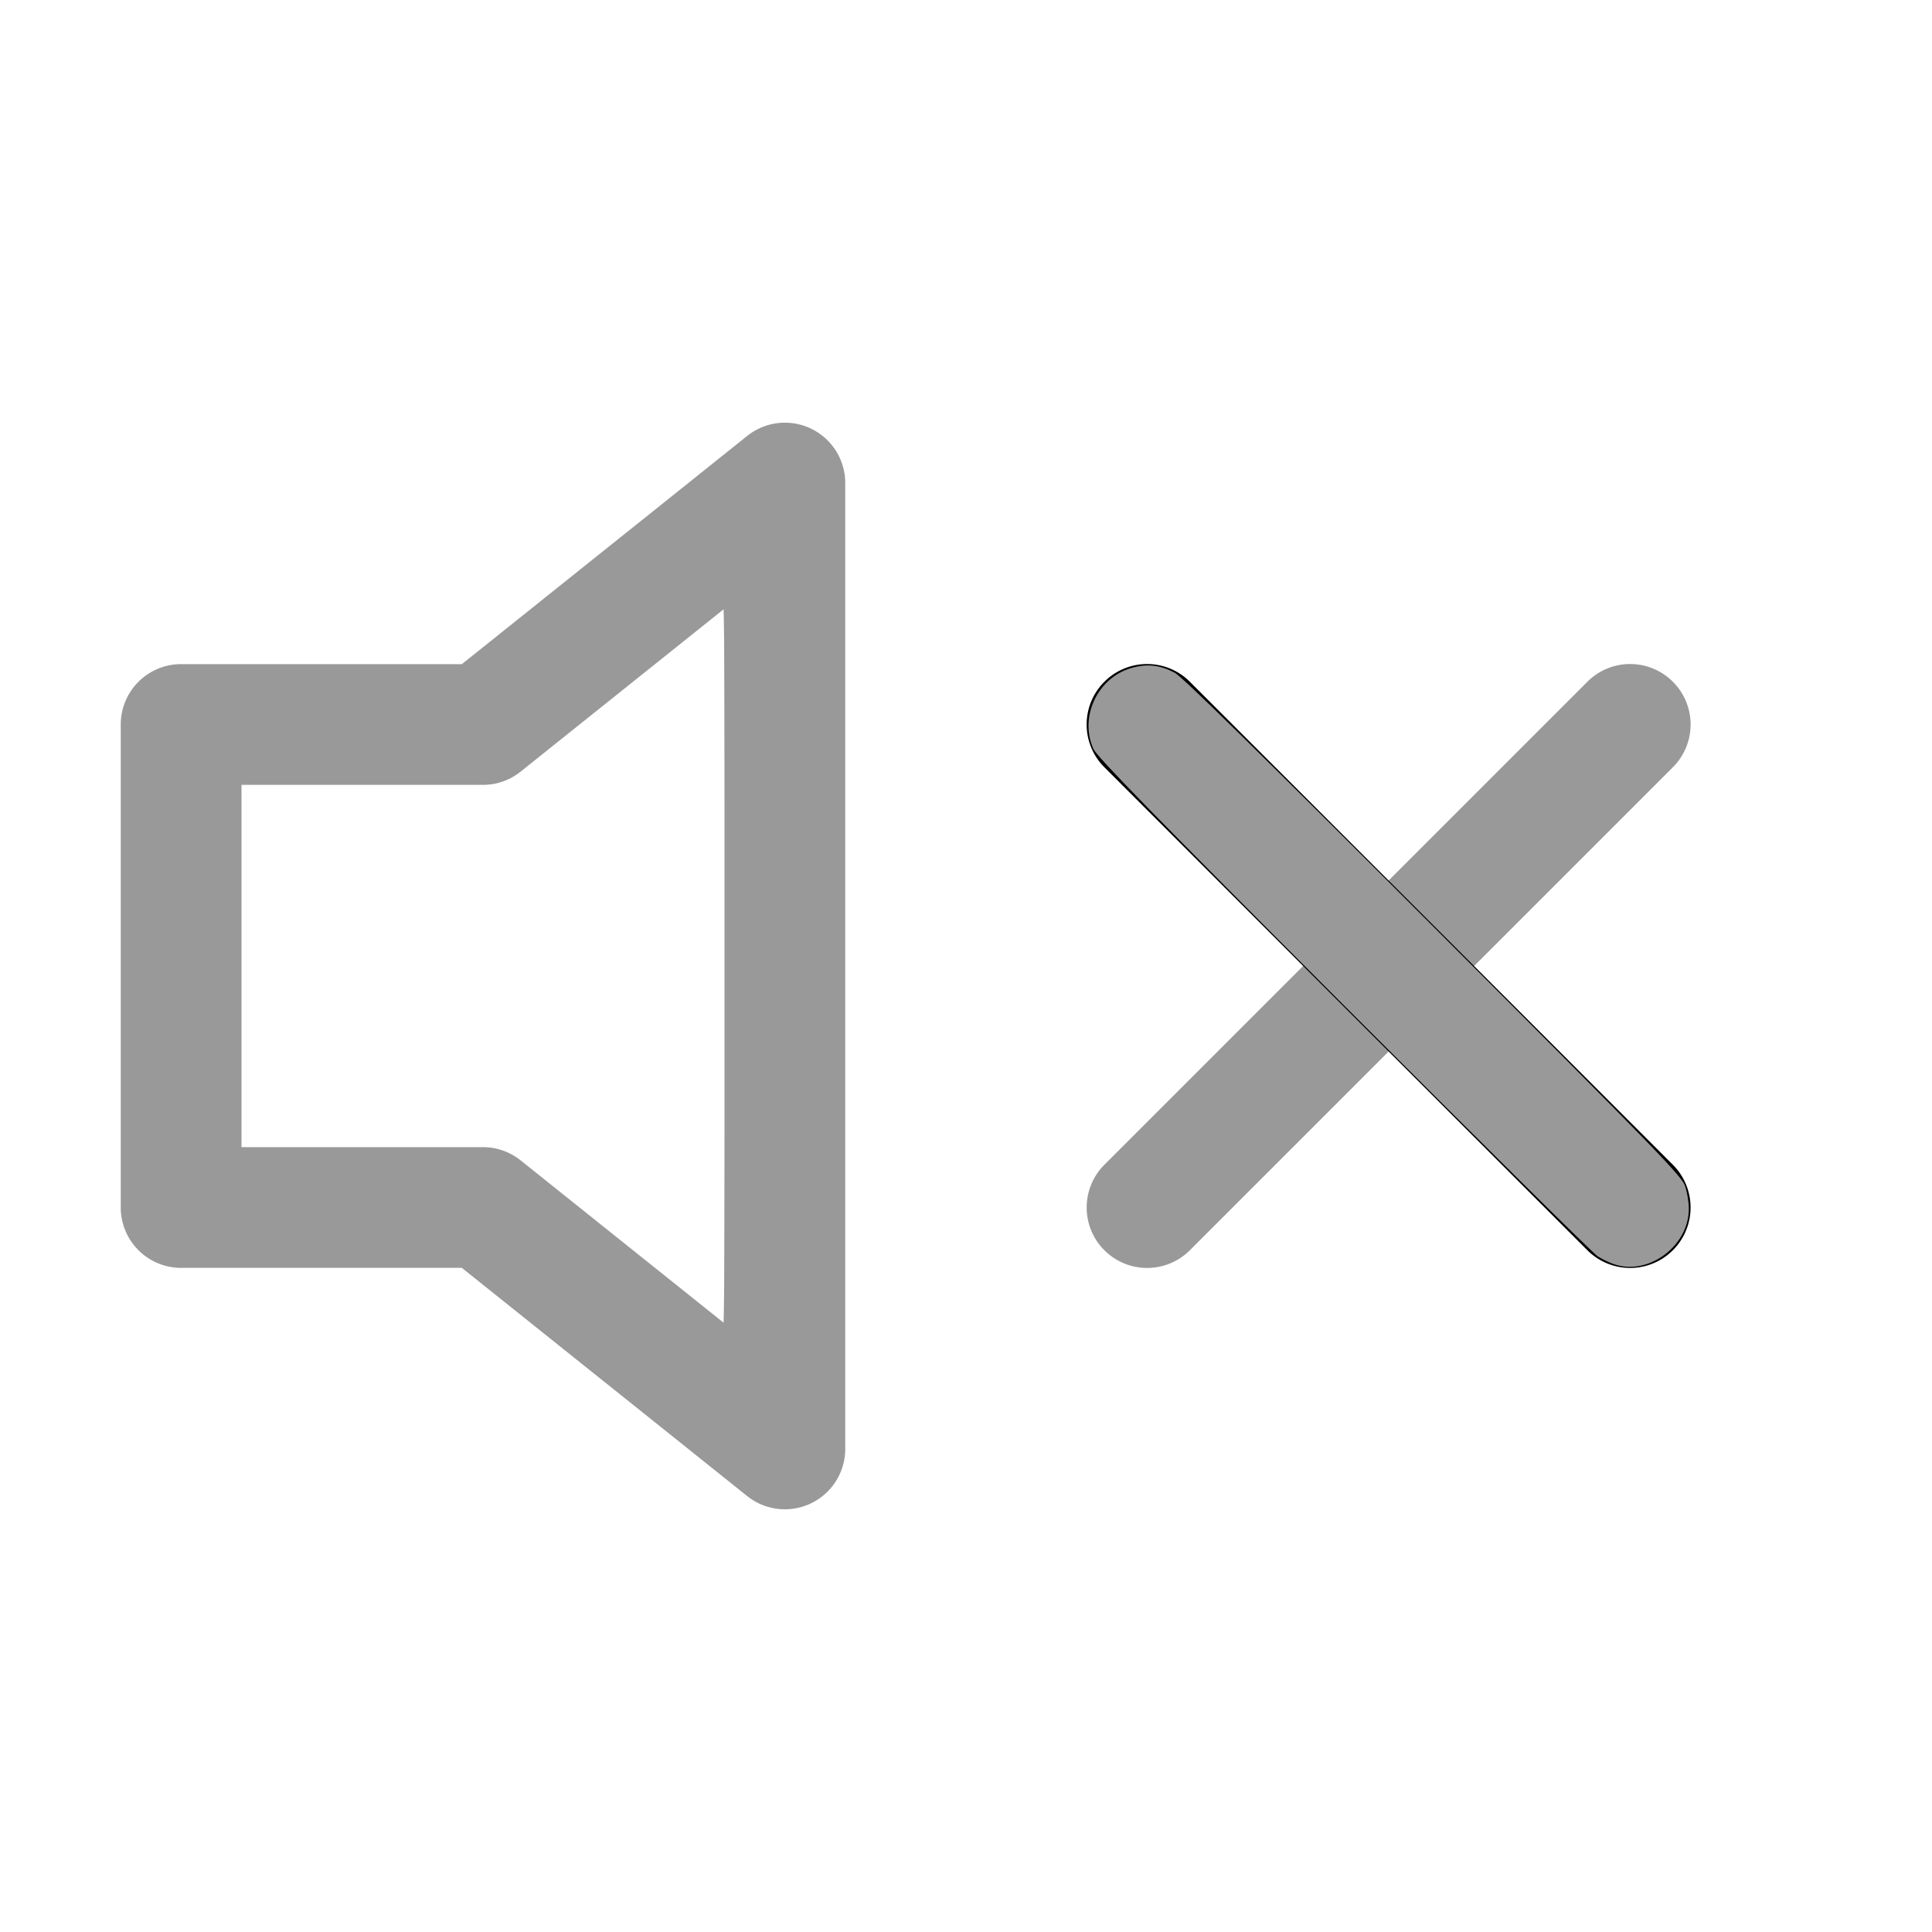 <?xml version="1.0" encoding="UTF-8" standalone="no"?>
<svg
   xmlns:dc="http://purl.org/dc/elements/1.1/"
   xmlns:cc="http://creativecommons.org/ns#"
   xmlns:rdf="http://www.w3.org/1999/02/22-rdf-syntax-ns#"
   xmlns:svg="http://www.w3.org/2000/svg"
   xmlns="http://www.w3.org/2000/svg"
   xmlns:sodipodi="http://sodipodi.sourceforge.net/DTD/sodipodi-0.dtd"
   xmlns:inkscape="http://www.inkscape.org/namespaces/inkscape"
   width="1em"
   height="1em"
   viewBox="0 0 16 16"
   class="bi bi-volume-mute"
   fill="currentColor"
   version="1.1"
   id="svg6"
   sodipodi:docname="volume-mute.svg"
   inkscape:version="1.0 (4035a4fb49, 2020-05-01)">
  <defs
     id="defs10" />
  <sodipodi:namedview
     inkscape:document-rotation="0"
     pagecolor="#ffffff"
     bordercolor="#666666"
     borderopacity="1"
     objecttolerance="10"
     gridtolerance="10"
     guidetolerance="10"
     inkscape:pageopacity="0"
     inkscape:pageshadow="2"
     inkscape:window-width="1920"
     inkscape:window-height="1058"
     id="namedview8"
     showgrid="false"
     inkscape:zoom="53.125"
     inkscape:cx="8"
     inkscape:cy="8"
     inkscape:window-x="-8"
     inkscape:window-y="1072"
     inkscape:window-maximized="1"
     inkscape:current-layer="svg6" />
  <path
     fill-rule="evenodd"
     d="M6.717 3.55A.5.5 0 0 1 7 4v8a.5.5 0 0 1-.812.39L3.825 10.5H1.5A.5.5 0 0 1 1 10V6a.5.5 0 0 1 .5-.5h2.325l2.363-1.89a.5.5 0 0 1 .529-.06zM6 5.04L4.312 6.39A.5.5 0 0 1 4 6.5H2v3h2a.5.5 0 0 1 .312.11L6 10.96V5.04zm7.854.606a.5.5 0 0 1 0 .708l-4 4a.5.5 0 0 1-.708-.708l4-4a.5.5 0 0 1 .708 0z"
     id="path2"
     style="fill:#999999" />
  <path
     fill-rule="evenodd"
     d="M9.146 5.646a.5.5 0 0 0 0 .708l4 4a.5.5 0 0 0 .708-.708l-4-4a.5.5 0 0 0-.708 0z"
     id="path4" />
  <path
     style="fill:#999999;stroke-width:0.019"
     d="M 13.362,10.468 C 13.325,10.455 13.266,10.426 13.231,10.404 13.196,10.382 12.25,9.447 11.13,8.326 9.544,6.738 9.085,6.268 9.055,6.202 8.937,5.939 9.088,5.614 9.367,5.533 9.499,5.494 9.609,5.507 9.731,5.573 c 0.062,0.034 0.715,0.675 2.142,2.104 1.882,1.885 2.055,2.063 2.083,2.148 0.017,0.051 0.031,0.136 0.03,0.188 -5.94e-4,0.309 -0.34,0.557 -0.623,0.455 z"
     id="path14" />
  <path
     id="path9"
     d="M 6.344,12.461 C 6.281,12.441 5.947,12.184 5.047,11.464 L 3.835,10.494 h -1.19 c -1.331,0 -1.321,8.77e-4 -1.464,-0.128 -0.042,-0.038 -0.097,-0.112 -0.121,-0.164 l -0.044,-0.094 V 8 5.892 l 0.044,-0.094 C 1.085,5.746 1.139,5.672 1.182,5.634 1.325,5.505 1.315,5.506 2.646,5.506 h 1.19 L 5.047,4.536 C 5.991,3.782 6.279,3.56 6.351,3.536 c 0.176,-0.058 0.366,-0.007 0.505,0.137 0.139,0.143 0.128,-0.218 0.128,4.322 0,3.076 -0.005,4.103 -0.022,4.159 -0.028,0.094 -0.149,0.231 -0.247,0.282 -0.098,0.05 -0.261,0.061 -0.371,0.026 z M 6.005,7.998 c 0,-1.631 -0.006,-2.963 -0.014,-2.96 -0.008,0.003 -0.395,0.311 -0.861,0.683 -0.466,0.372 -0.884,0.696 -0.93,0.72 l -0.083,0.043 H 3.056 1.995 V 8 9.515 h 1.054 c 0.896,0 1.064,0.004 1.125,0.028 0.039,0.016 0.461,0.341 0.937,0.723 0.476,0.382 0.872,0.695 0.88,0.696 0.008,0.001 0.014,-1.333 0.014,-2.964 z"
     style="fill:#999999;stroke-width:0.019" />
  <path
     id="path11"
     d="M 13.308,10.433 C 13.245,10.403 12.792,9.962 11.541,8.716 10.616,7.794 9.679,6.852 9.458,6.622 9.083,6.231 9.056,6.198 9.037,6.109 8.98,5.844 9.179,5.563 9.445,5.531 c 0.203,-0.024 0.226,-0.009 0.737,0.485 0.484,0.468 3.127,3.115 3.51,3.515 0.122,0.128 0.234,0.261 0.248,0.296 0.015,0.035 0.027,0.117 0.027,0.182 -4.99e-4,0.334 -0.361,0.566 -0.659,0.424 z"
     style="fill:#999999;stroke-width:0.019" />
  <path
     id="path13"
     d="M 9.336,10.458 C 9.262,10.432 9.209,10.395 9.147,10.329 9.051,10.225 9.016,10.133 9.016,9.983 c 0,-0.191 0.021,-0.216 0.931,-1.126 l 0.838,-0.838 0.348,0.348 0.348,0.348 -0.832,0.832 C 10.087,10.11 9.789,10.395 9.728,10.429 9.605,10.495 9.47,10.506 9.336,10.458 Z"
     style="fill:#999999;stroke-width:0.019" />
</svg>
